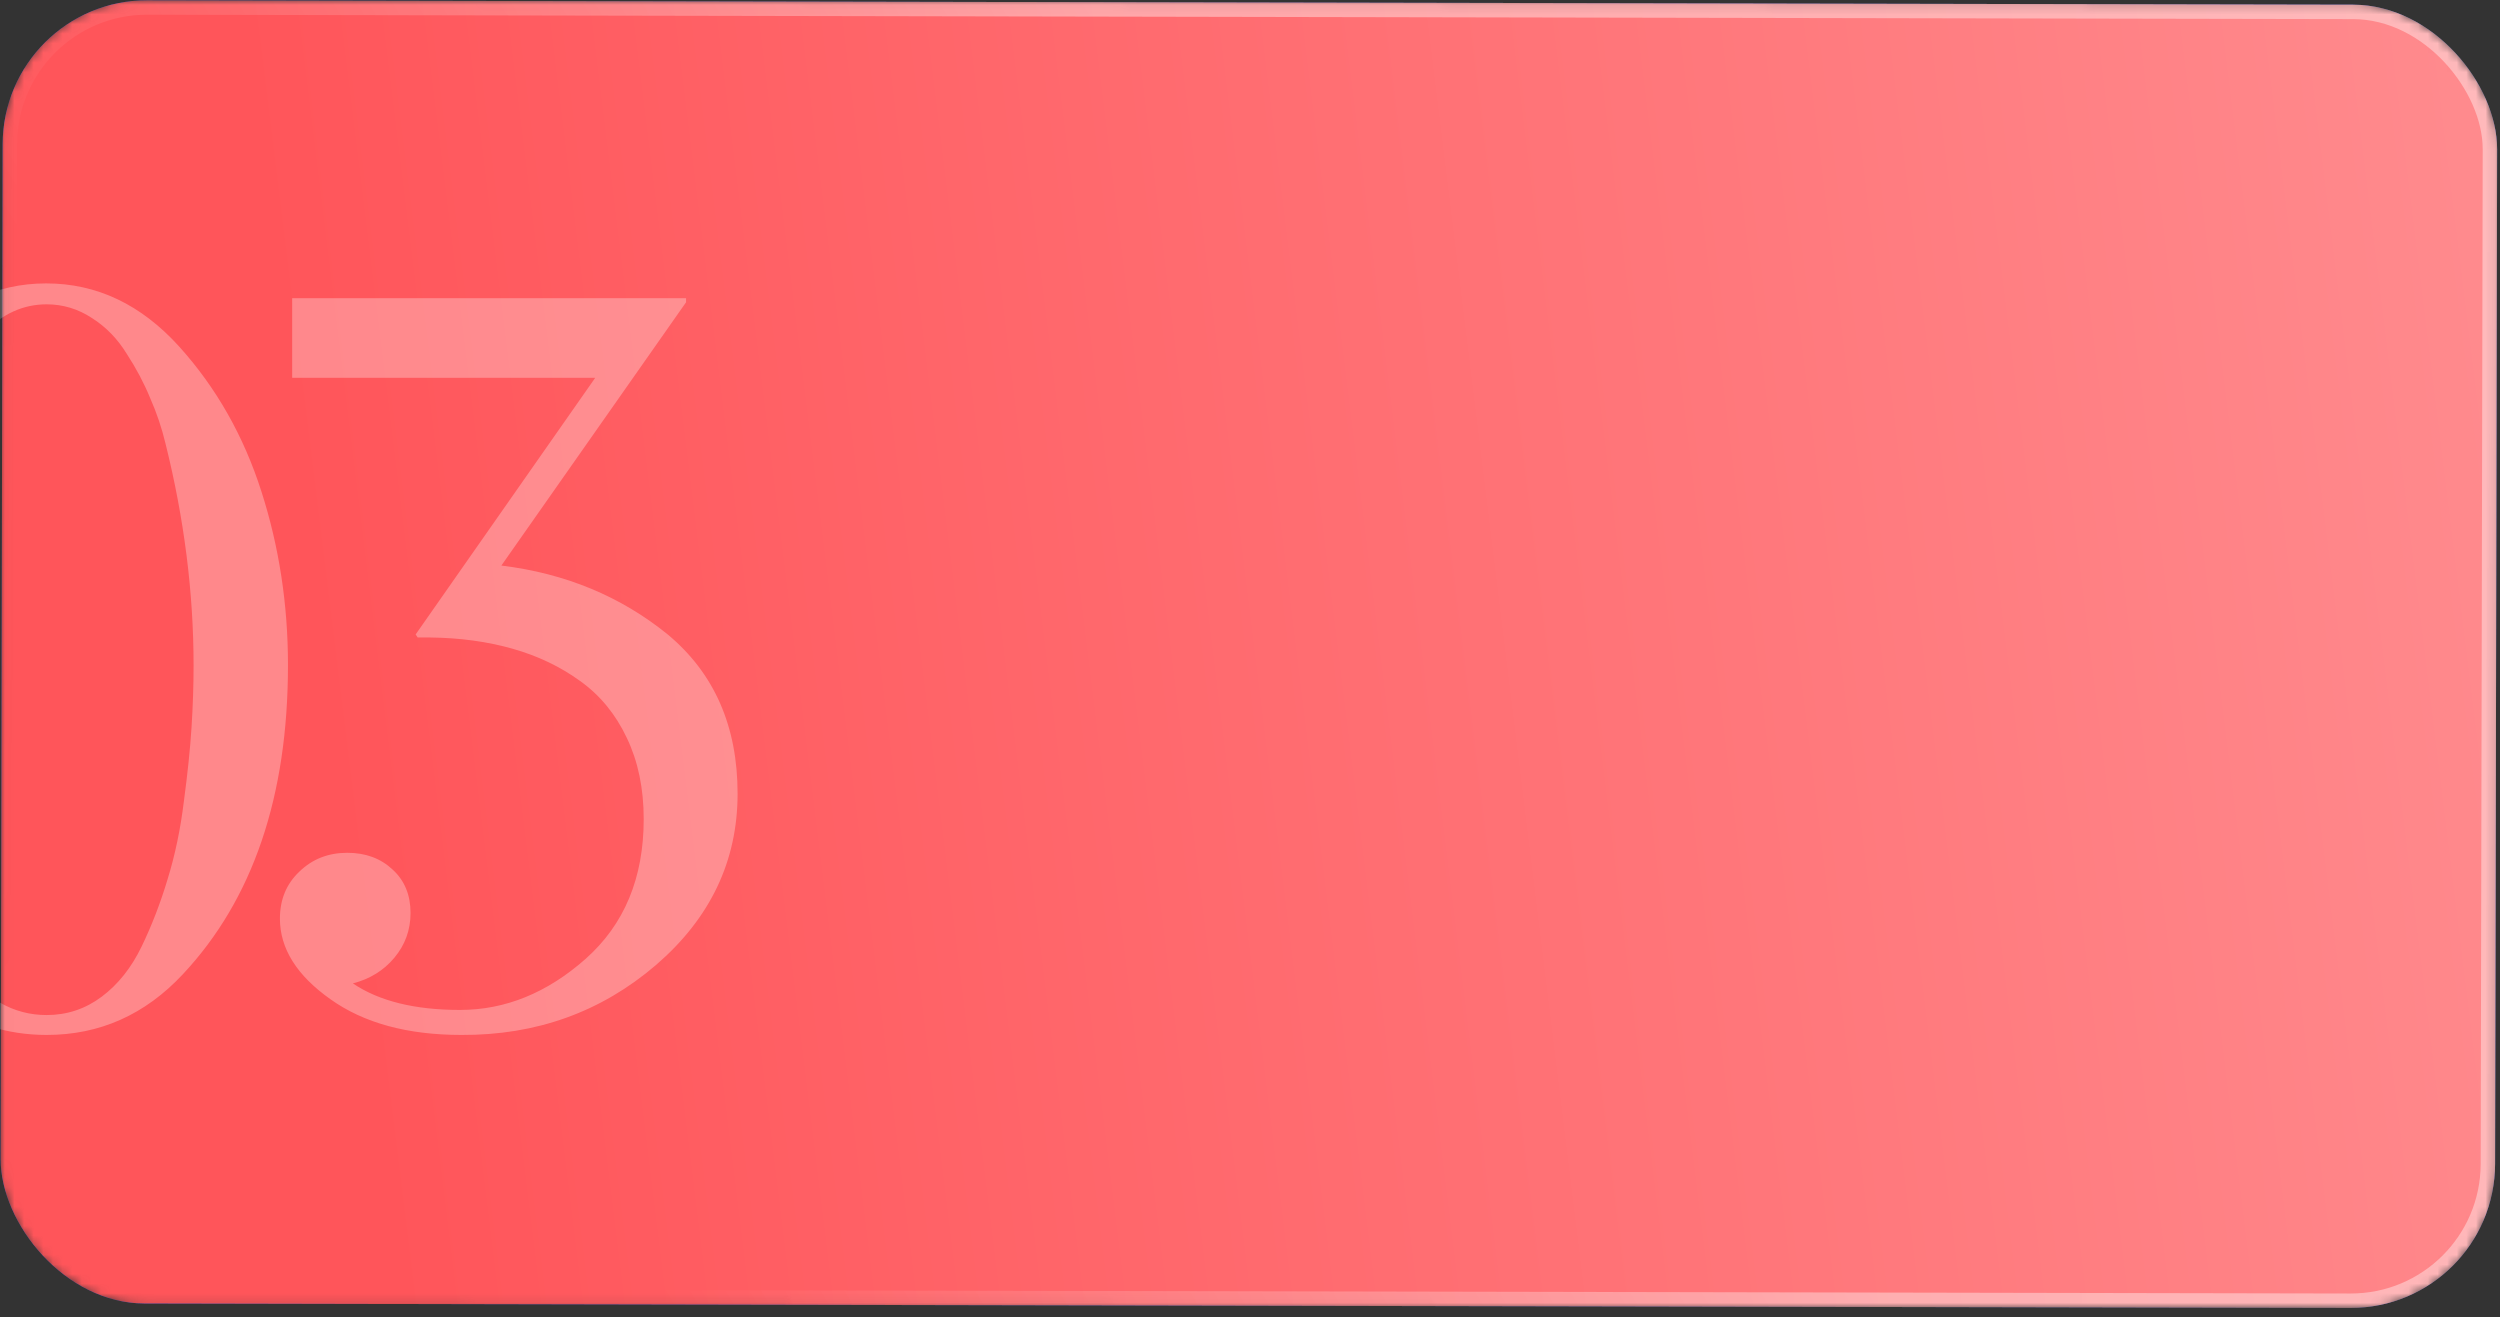 <?xml version="1.0" encoding="UTF-8"?> <svg xmlns="http://www.w3.org/2000/svg" width="260" height="137" viewBox="0 0 260 137" fill="none"><rect x="0" y="0" width="260" height="137" fill="#333333" stroke="none"/><mask id="mask0_16_668" style="mask-type:alpha" maskUnits="userSpaceOnUse" x="0" y="0" width="260" height="136"><rect width="259.425" height="135.536" rx="15" transform="matrix(1 0.002 -0.002 1 0.306 0)" fill="#0A55F3"></rect><rect width="259.425" height="135.536" rx="15" transform="matrix(1 0.002 -0.002 1 0.306 0)" fill="url(#paint0_linear_16_668)"></rect><rect x="0.748" y="0.751" width="257.925" height="134.036" rx="14.25" transform="matrix(1 0.002 -0.002 1 0.308 -0.001)" stroke="white" stroke-opacity="0.4" stroke-width="1.5"></rect></mask><g mask="url(#mask0_16_668)"><rect width="259.425" height="135.536" rx="15" transform="matrix(1 0.002 -0.002 1 0.306 0)" fill="#0A55F3"></rect><rect width="259.425" height="135.536" rx="15" transform="matrix(1 0.002 -0.002 1 0.306 0)" fill="url(#paint1_linear_16_668)"></rect><rect x="0.748" y="0.751" width="257.925" height="134.036" rx="14.25" transform="matrix(1 0.002 -0.002 1 0.308 -0.001)" stroke="url(#paint2_linear_16_668)" stroke-opacity="0.4" stroke-width="1.5"></rect><path opacity="0.3" d="M4.85 105.565C6.973 105.565 8.883 104.928 10.581 103.655C12.279 102.381 13.659 100.648 14.72 98.454C15.781 96.261 16.683 93.927 17.426 91.45C18.204 88.939 18.77 86.233 19.124 83.332C19.513 80.431 19.779 77.867 19.92 75.638C20.061 73.409 20.132 71.269 20.132 69.218C20.132 61.648 19.159 53.954 17.214 46.136C16.825 44.509 16.294 42.934 15.622 41.413C14.985 39.857 14.172 38.318 13.181 36.797C12.226 35.241 11.023 34.002 9.573 33.083C8.123 32.128 6.548 31.65 4.85 31.65C2.41 31.65 0.234 32.641 -1.676 34.621C-3.586 36.567 -5.072 38.955 -6.133 41.785C-7.194 44.615 -8.079 47.852 -8.786 51.495C-9.458 55.103 -9.918 58.34 -10.166 61.205C-10.378 64.071 -10.484 66.741 -10.484 69.218C-10.484 76.752 -9.582 84.199 -7.778 91.556C-7.354 93.219 -6.823 94.829 -6.186 96.385C-5.514 97.906 -4.683 99.392 -3.692 100.842C-2.702 102.257 -1.464 103.407 0.022 104.291C1.508 105.14 3.117 105.565 4.85 105.565ZM4.85 107.634C0.712 107.634 -3.038 106.431 -6.399 104.026C-9.759 101.621 -12.412 98.454 -14.358 94.528C-18.39 86.463 -20.354 78.008 -20.248 69.165C-20.248 62.868 -19.346 56.837 -17.541 51.071C-15.702 45.305 -12.854 40.299 -8.999 36.054C-5.037 31.668 -0.438 29.474 4.797 29.474C10.068 29.474 14.684 31.668 18.646 36.054C22.502 40.334 25.35 45.358 27.189 51.124C29.029 56.854 29.949 62.868 29.949 69.165C29.949 82.819 26.305 93.537 19.018 101.32C15.091 105.529 10.369 107.634 4.85 107.634ZM29.112 95.536C29.112 93.555 29.784 91.928 31.129 90.654C32.473 89.346 34.136 88.691 36.116 88.691C38.027 88.691 39.601 89.275 40.839 90.442C42.077 91.574 42.696 93.078 42.696 94.953C42.696 96.721 42.13 98.278 40.998 99.622C39.901 100.931 38.469 101.815 36.7 102.275C39.424 104.114 43.138 105.034 47.843 105.034C52.548 105.034 56.899 103.265 60.896 99.728C64.929 96.155 66.945 91.309 66.945 85.189C66.945 82.005 66.362 79.193 65.194 76.752C64.027 74.276 62.4 72.295 60.312 70.809C58.261 69.324 55.926 68.21 53.308 67.467C50.691 66.724 47.843 66.335 44.766 66.299H43.439L43.227 65.981L61.904 39.291H30.386V31.013H71.349V31.438L52.141 58.818C58.791 59.631 64.557 62.019 69.439 65.981C74.285 70.013 76.709 75.532 76.709 82.536C76.709 89.54 73.879 95.483 68.219 100.365C62.523 105.246 55.785 107.67 48.002 107.634C42.378 107.634 37.832 106.396 34.365 103.92C30.863 101.444 29.112 98.649 29.112 95.536Z" fill="white"></path></g><defs><linearGradient id="paint0_linear_16_668" x1="43.642" y1="156.161" x2="287.561" y2="125.571" gradientUnits="userSpaceOnUse"><stop stop-color="#FF555A"></stop><stop offset="1" stop-color="#FF8E91"></stop></linearGradient><linearGradient id="paint1_linear_16_668" x1="43.642" y1="156.161" x2="287.561" y2="125.571" gradientUnits="userSpaceOnUse"><stop stop-color="#FF555A"></stop><stop offset="1" stop-color="#FF8E91"></stop></linearGradient><linearGradient id="paint2_linear_16_668" x1="138.652" y1="42.236" x2="46.808" y2="98.459" gradientUnits="userSpaceOnUse"><stop stop-color="white"></stop><stop offset="1" stop-color="white" stop-opacity="0"></stop></linearGradient></defs></svg> 